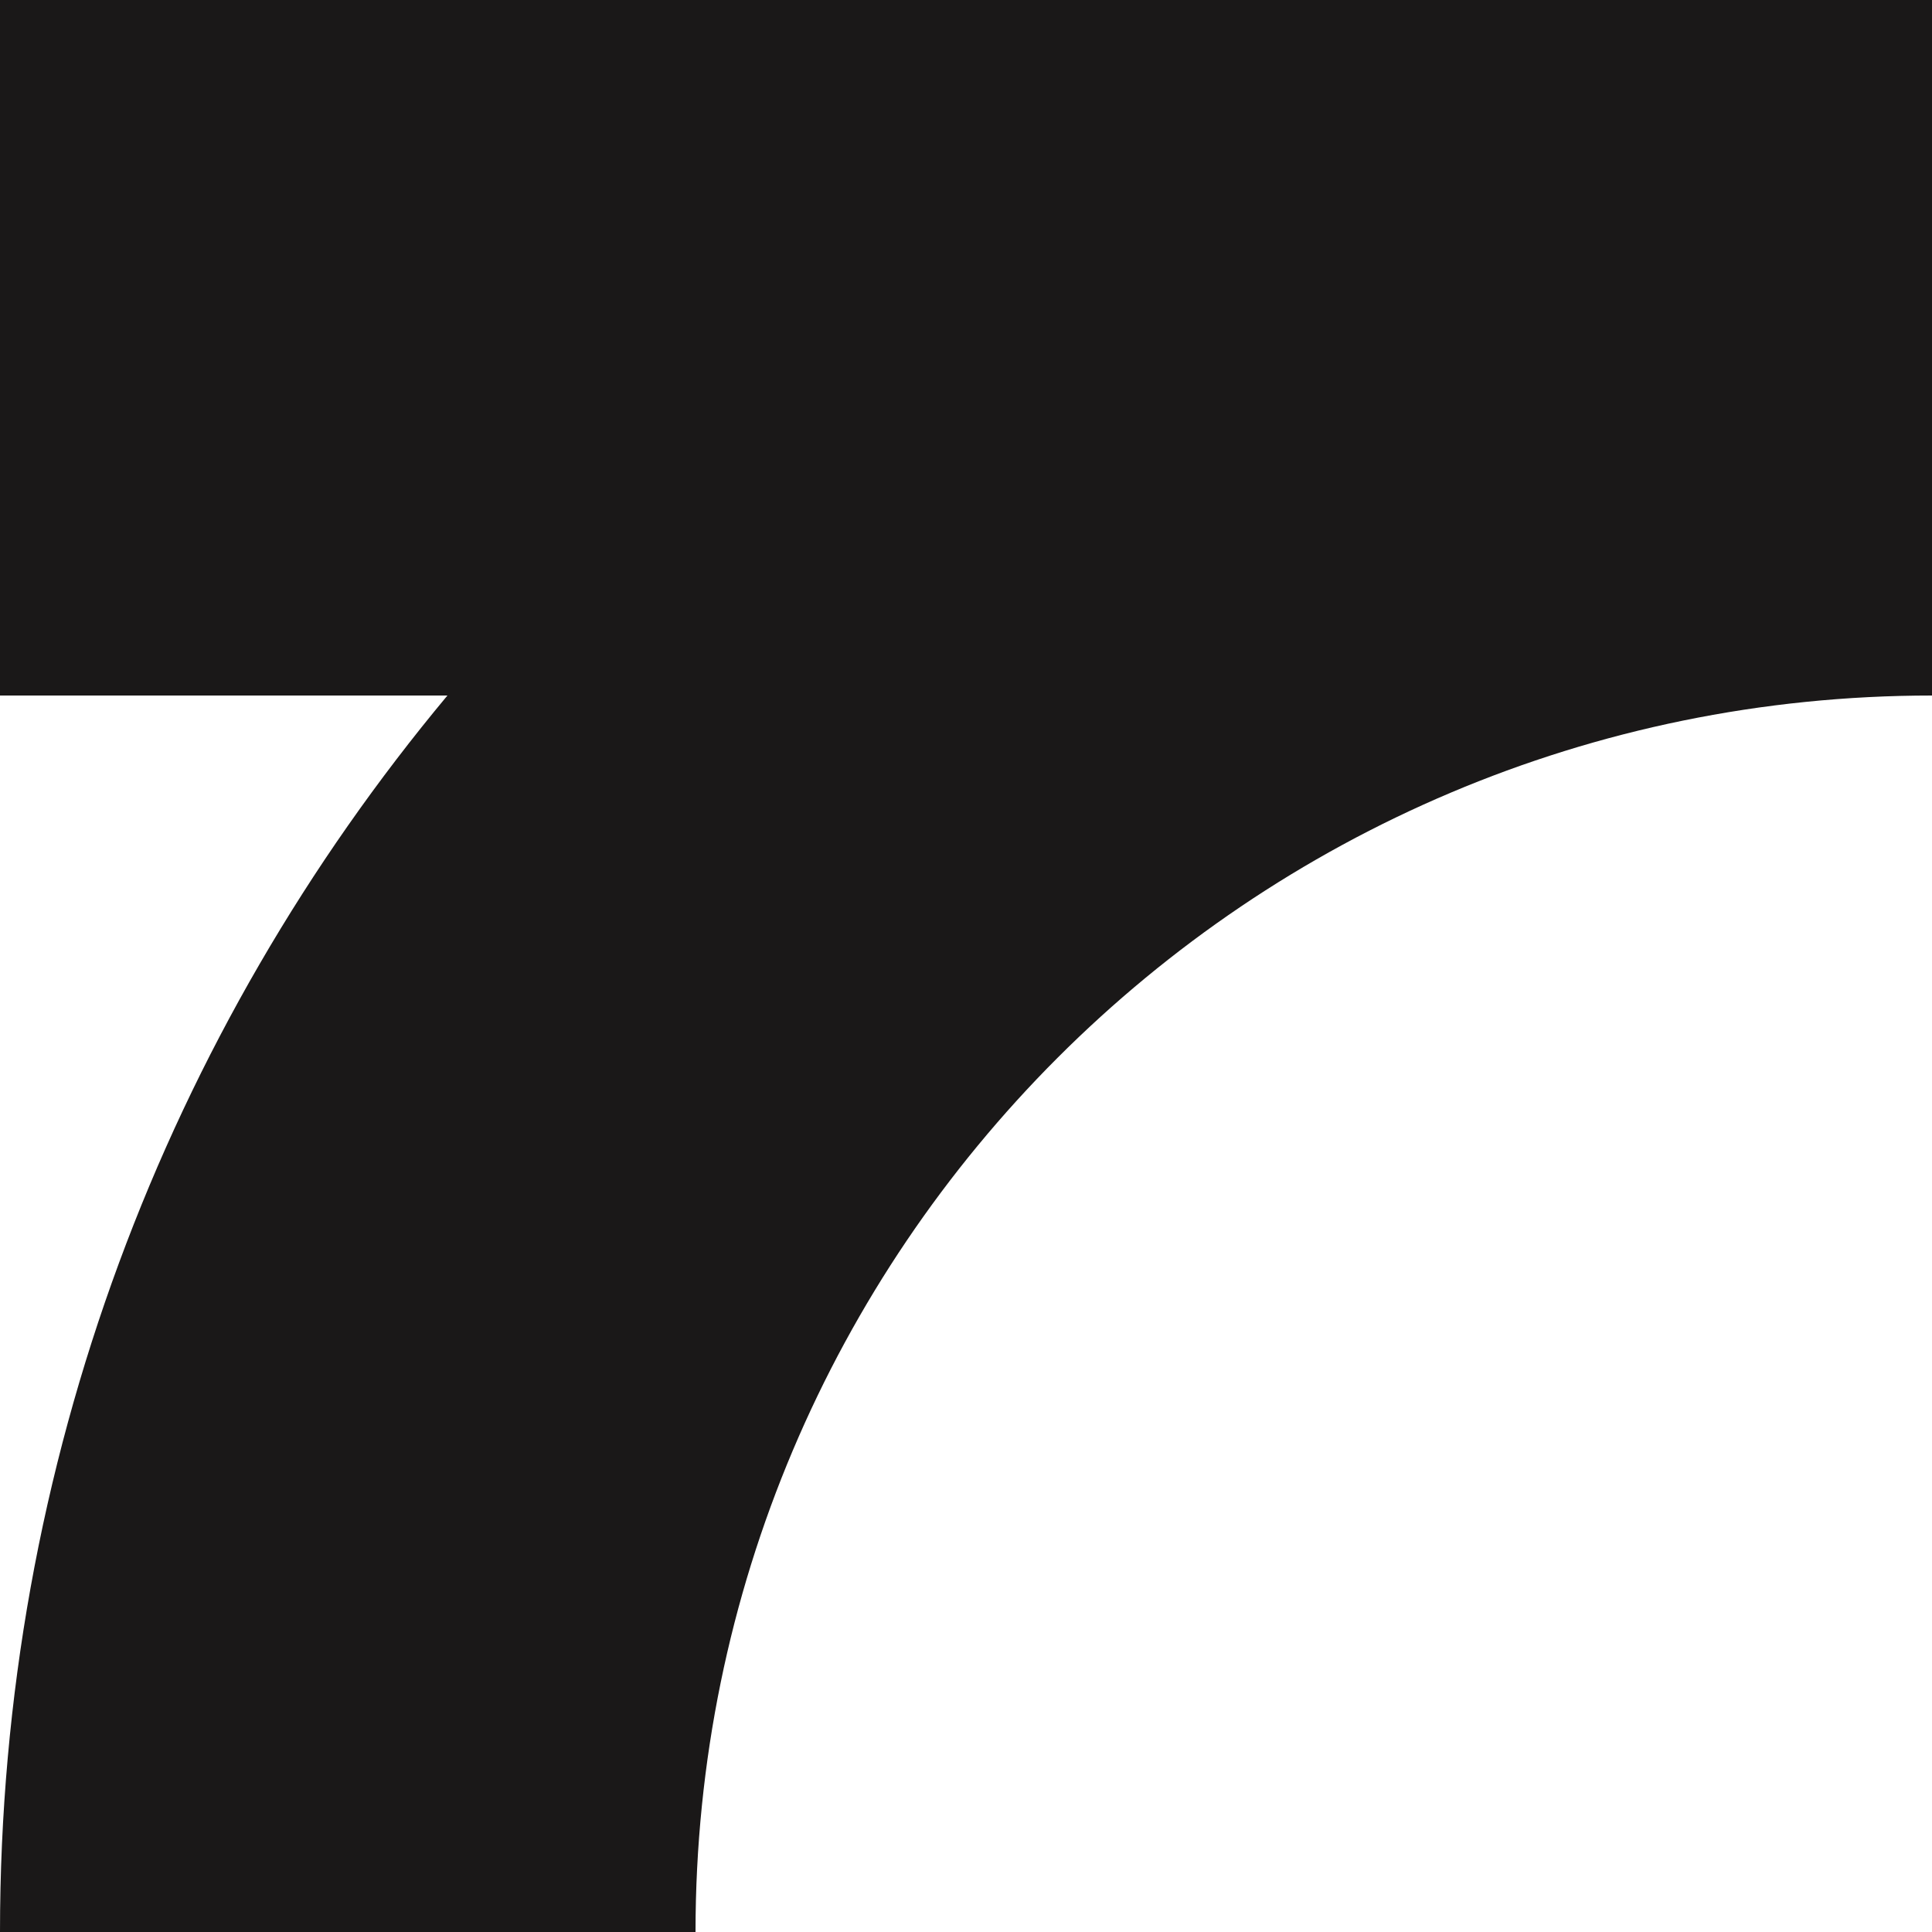<svg width="270" height="270" viewBox="0 0 270 270" fill="none" xmlns="http://www.w3.org/2000/svg">
<path fill-rule="evenodd" clip-rule="evenodd" d="M97.2 270C97.2 174.565 174.565 97.2 270 97.2V0H0V97.2H62.53C23.488 144.024 0 204.269 0 270H97.2Z" fill="#1A1818"/>
</svg>
